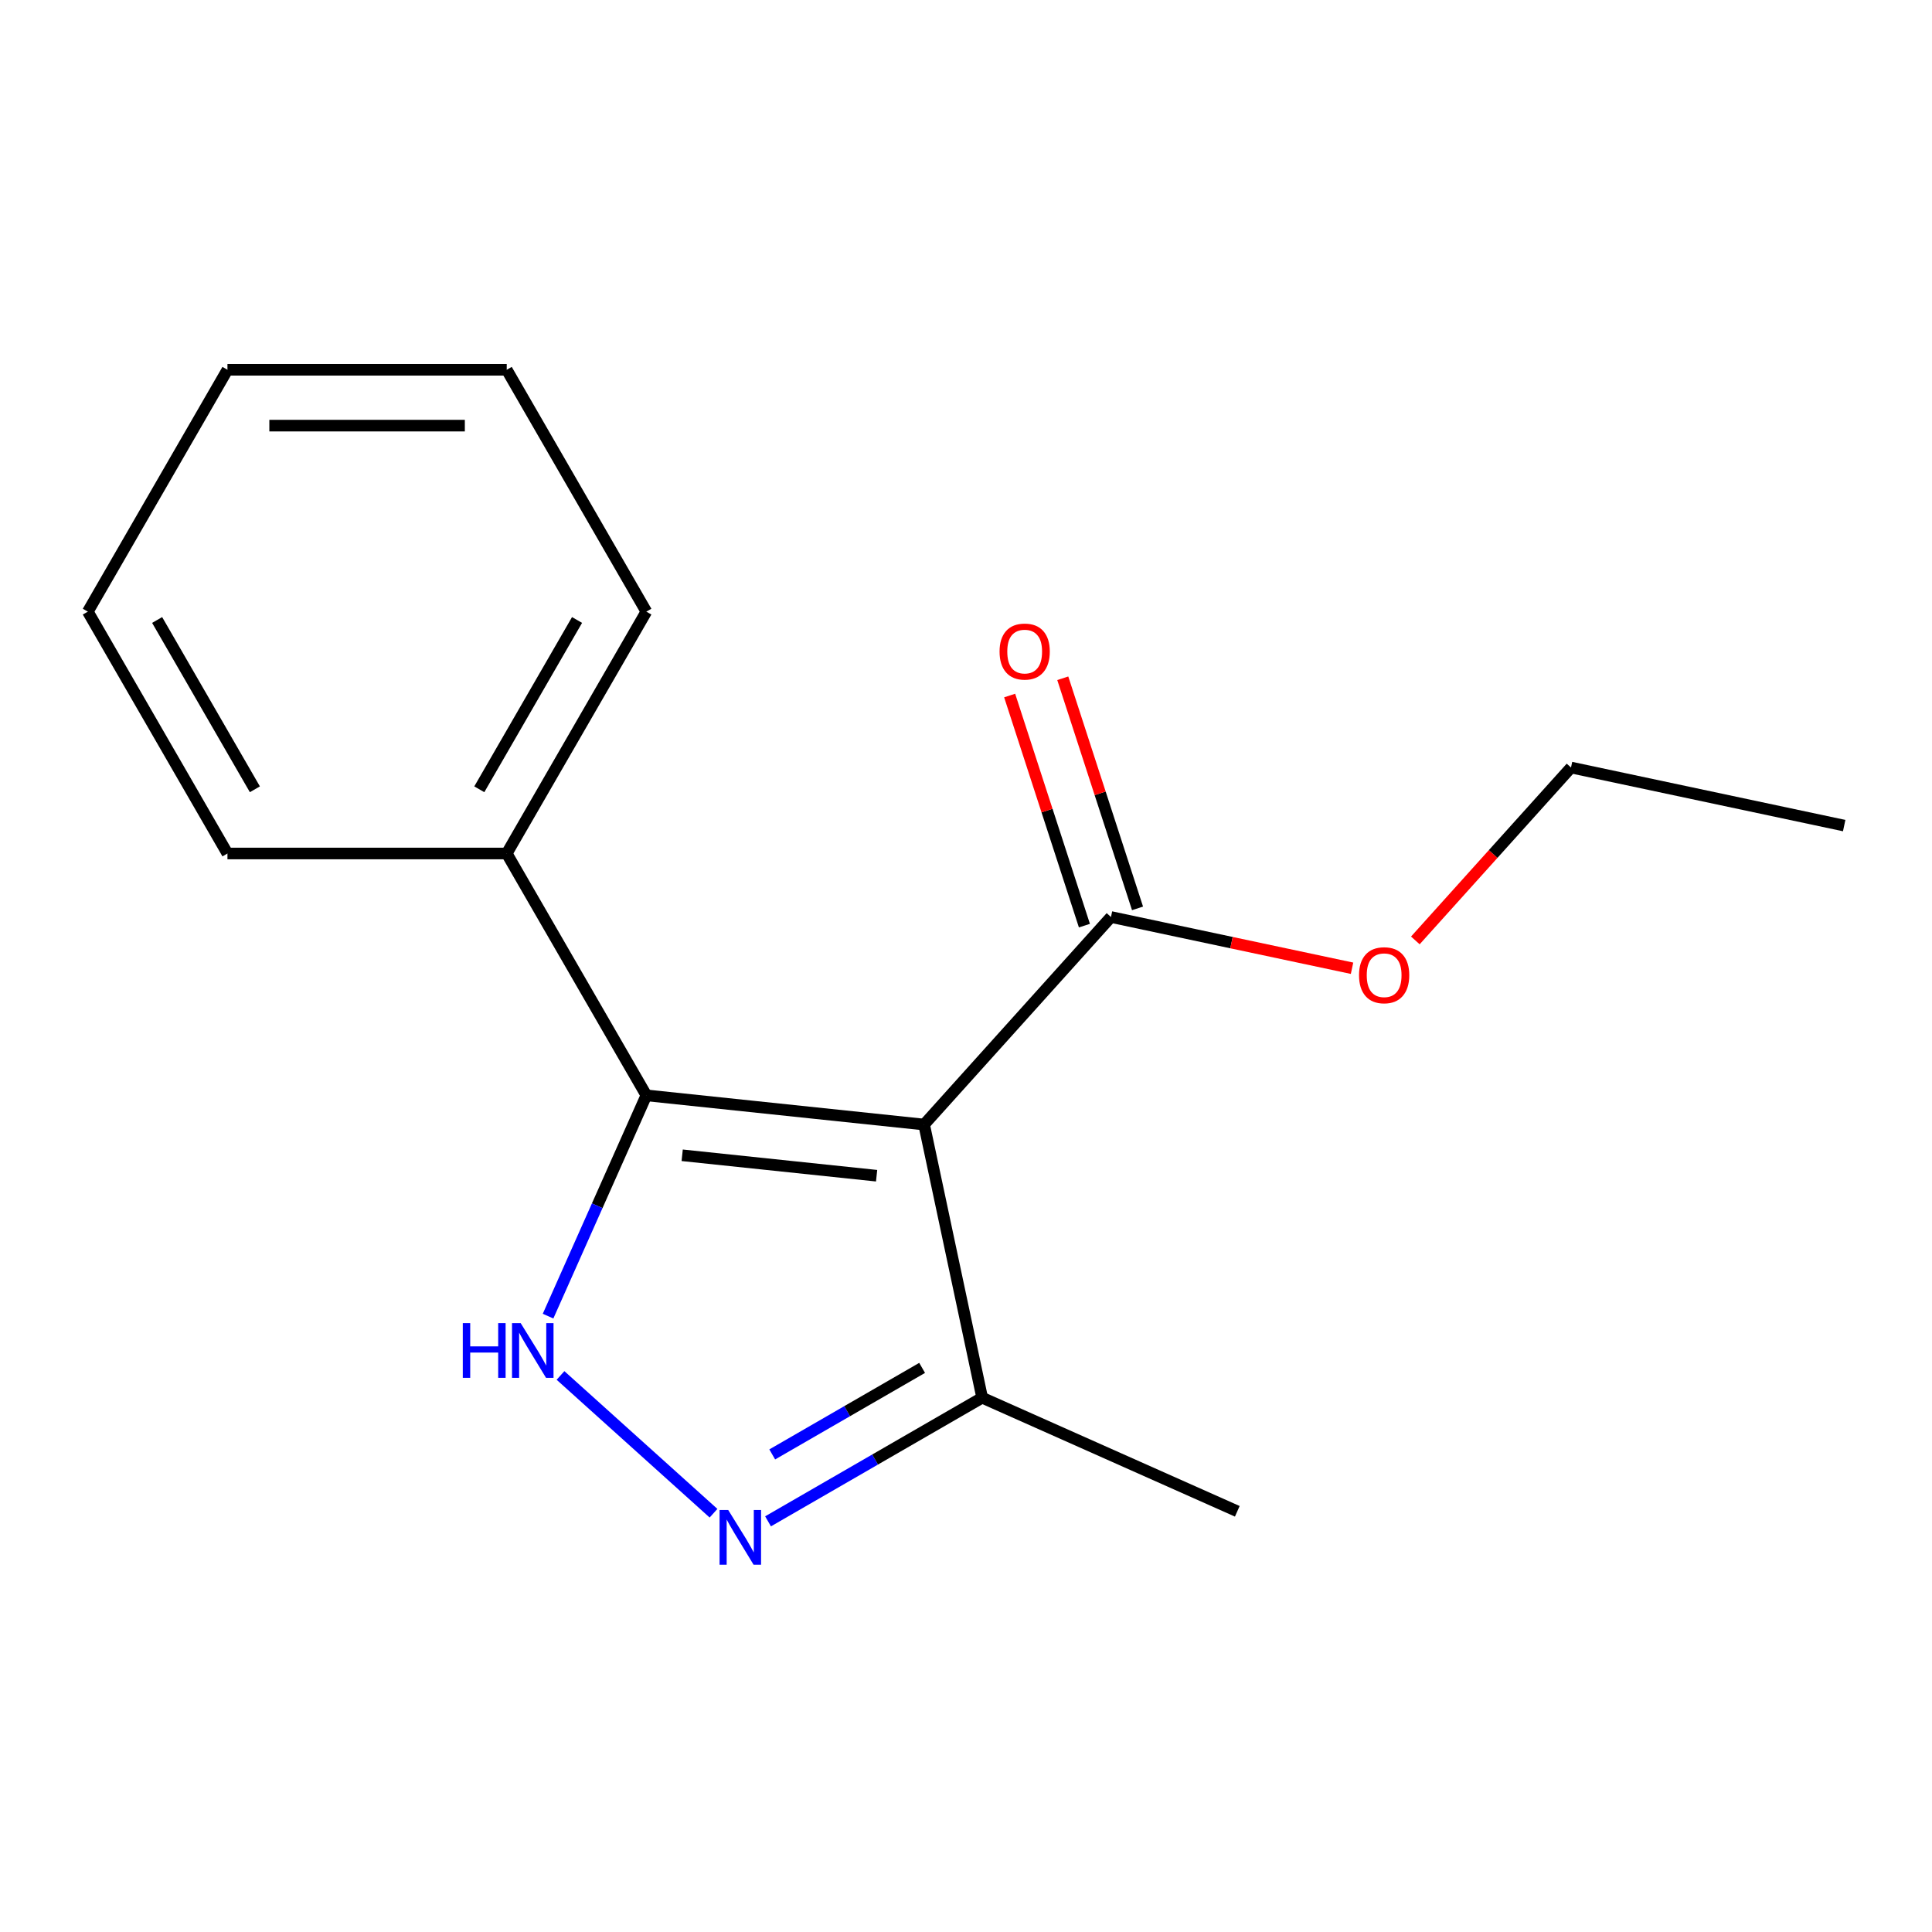 <?xml version='1.0' encoding='iso-8859-1'?>
<svg version='1.1' baseProfile='full'
              xmlns='http://www.w3.org/2000/svg'
                      xmlns:rdkit='http://www.rdkit.org/xml'
                      xmlns:xlink='http://www.w3.org/1999/xlink'
                  xml:space='preserve'
width='1000px' height='1000px' viewBox='0 0 1000 1000'>
<!-- END OF HEADER -->
<rect style='opacity:1.0;fill:#FFFFFF;stroke:none' width='1000' height='1000' x='0' y='0'> </rect>
<path class='bond-0' d='M 478.315,582.062 L 334.556,566.952' style='fill:none;fill-rule:evenodd;stroke:#000000;stroke-width:6px;stroke-linecap:butt;stroke-linejoin:miter;stroke-opacity:1' />
<path class='bond-0' d='M 453.729,608.547 L 353.098,597.97' style='fill:none;fill-rule:evenodd;stroke:#000000;stroke-width:6px;stroke-linecap:butt;stroke-linejoin:miter;stroke-opacity:1' />
<path class='bond-3' d='M 478.315,582.062 L 508.369,723.454' style='fill:none;fill-rule:evenodd;stroke:#000000;stroke-width:6px;stroke-linecap:butt;stroke-linejoin:miter;stroke-opacity:1' />
<path class='bond-4' d='M 478.315,582.062 L 575.038,474.64' style='fill:none;fill-rule:evenodd;stroke:#000000;stroke-width:6px;stroke-linecap:butt;stroke-linejoin:miter;stroke-opacity:1' />
<path class='bond-1' d='M 334.556,566.952 L 309.116,624.092' style='fill:none;fill-rule:evenodd;stroke:#000000;stroke-width:6px;stroke-linecap:butt;stroke-linejoin:miter;stroke-opacity:1' />
<path class='bond-1' d='M 309.116,624.092 L 283.675,681.232' style='fill:none;fill-rule:evenodd;stroke:#0000FF;stroke-width:6px;stroke-linecap:butt;stroke-linejoin:miter;stroke-opacity:1' />
<path class='bond-5' d='M 334.556,566.952 L 262.281,441.767' style='fill:none;fill-rule:evenodd;stroke:#000000;stroke-width:6px;stroke-linecap:butt;stroke-linejoin:miter;stroke-opacity:1' />
<path class='bond-16' d='M 290.116,711.93 L 369.313,783.24' style='fill:none;fill-rule:evenodd;stroke:#0000FF;stroke-width:6px;stroke-linecap:butt;stroke-linejoin:miter;stroke-opacity:1' />
<path class='bond-2' d='M 397.538,787.442 L 452.953,755.448' style='fill:none;fill-rule:evenodd;stroke:#0000FF;stroke-width:6px;stroke-linecap:butt;stroke-linejoin:miter;stroke-opacity:1' />
<path class='bond-2' d='M 452.953,755.448 L 508.369,723.454' style='fill:none;fill-rule:evenodd;stroke:#000000;stroke-width:6px;stroke-linecap:butt;stroke-linejoin:miter;stroke-opacity:1' />
<path class='bond-2' d='M 399.707,752.807 L 438.498,730.411' style='fill:none;fill-rule:evenodd;stroke:#0000FF;stroke-width:6px;stroke-linecap:butt;stroke-linejoin:miter;stroke-opacity:1' />
<path class='bond-2' d='M 438.498,730.411 L 477.289,708.015' style='fill:none;fill-rule:evenodd;stroke:#000000;stroke-width:6px;stroke-linecap:butt;stroke-linejoin:miter;stroke-opacity:1' />
<path class='bond-8' d='M 508.369,723.454 L 640.422,782.248' style='fill:none;fill-rule:evenodd;stroke:#000000;stroke-width:6px;stroke-linecap:butt;stroke-linejoin:miter;stroke-opacity:1' />
<path class='bond-6' d='M 588.786,470.173 L 569.436,410.622' style='fill:none;fill-rule:evenodd;stroke:#000000;stroke-width:6px;stroke-linecap:butt;stroke-linejoin:miter;stroke-opacity:1' />
<path class='bond-6' d='M 569.436,410.622 L 550.087,351.071' style='fill:none;fill-rule:evenodd;stroke:#FF0000;stroke-width:6px;stroke-linecap:butt;stroke-linejoin:miter;stroke-opacity:1' />
<path class='bond-6' d='M 561.291,479.106 L 541.941,419.555' style='fill:none;fill-rule:evenodd;stroke:#000000;stroke-width:6px;stroke-linecap:butt;stroke-linejoin:miter;stroke-opacity:1' />
<path class='bond-6' d='M 541.941,419.555 L 522.592,360.004' style='fill:none;fill-rule:evenodd;stroke:#FF0000;stroke-width:6px;stroke-linecap:butt;stroke-linejoin:miter;stroke-opacity:1' />
<path class='bond-7' d='M 575.038,474.64 L 637.427,487.901' style='fill:none;fill-rule:evenodd;stroke:#000000;stroke-width:6px;stroke-linecap:butt;stroke-linejoin:miter;stroke-opacity:1' />
<path class='bond-7' d='M 637.427,487.901 L 699.816,501.162' style='fill:none;fill-rule:evenodd;stroke:#FF0000;stroke-width:6px;stroke-linecap:butt;stroke-linejoin:miter;stroke-opacity:1' />
<path class='bond-9' d='M 262.281,441.767 L 334.556,316.583' style='fill:none;fill-rule:evenodd;stroke:#000000;stroke-width:6px;stroke-linecap:butt;stroke-linejoin:miter;stroke-opacity:1' />
<path class='bond-9' d='M 248.085,408.535 L 298.678,320.905' style='fill:none;fill-rule:evenodd;stroke:#000000;stroke-width:6px;stroke-linecap:butt;stroke-linejoin:miter;stroke-opacity:1' />
<path class='bond-10' d='M 262.281,441.767 L 117.73,441.767' style='fill:none;fill-rule:evenodd;stroke:#000000;stroke-width:6px;stroke-linecap:butt;stroke-linejoin:miter;stroke-opacity:1' />
<path class='bond-11' d='M 732.578,486.76 L 772.866,442.015' style='fill:none;fill-rule:evenodd;stroke:#FF0000;stroke-width:6px;stroke-linecap:butt;stroke-linejoin:miter;stroke-opacity:1' />
<path class='bond-11' d='M 772.866,442.015 L 813.153,397.271' style='fill:none;fill-rule:evenodd;stroke:#000000;stroke-width:6px;stroke-linecap:butt;stroke-linejoin:miter;stroke-opacity:1' />
<path class='bond-13' d='M 334.556,316.583 L 262.281,191.398' style='fill:none;fill-rule:evenodd;stroke:#000000;stroke-width:6px;stroke-linecap:butt;stroke-linejoin:miter;stroke-opacity:1' />
<path class='bond-14' d='M 117.73,441.767 L 45.455,316.583' style='fill:none;fill-rule:evenodd;stroke:#000000;stroke-width:6px;stroke-linecap:butt;stroke-linejoin:miter;stroke-opacity:1' />
<path class='bond-14' d='M 131.926,408.535 L 81.333,320.905' style='fill:none;fill-rule:evenodd;stroke:#000000;stroke-width:6px;stroke-linecap:butt;stroke-linejoin:miter;stroke-opacity:1' />
<path class='bond-12' d='M 813.153,397.271 L 954.545,427.325' style='fill:none;fill-rule:evenodd;stroke:#000000;stroke-width:6px;stroke-linecap:butt;stroke-linejoin:miter;stroke-opacity:1' />
<path class='bond-17' d='M 262.281,191.398 L 117.73,191.398' style='fill:none;fill-rule:evenodd;stroke:#000000;stroke-width:6px;stroke-linecap:butt;stroke-linejoin:miter;stroke-opacity:1' />
<path class='bond-17' d='M 240.598,220.308 L 139.413,220.308' style='fill:none;fill-rule:evenodd;stroke:#000000;stroke-width:6px;stroke-linecap:butt;stroke-linejoin:miter;stroke-opacity:1' />
<path class='bond-15' d='M 45.455,316.583 L 117.73,191.398' style='fill:none;fill-rule:evenodd;stroke:#000000;stroke-width:6px;stroke-linecap:butt;stroke-linejoin:miter;stroke-opacity:1' />
<path  class='atom-2' d='M 239.542 684.846
L 243.382 684.846
L 243.382 696.886
L 257.862 696.886
L 257.862 684.846
L 261.702 684.846
L 261.702 713.166
L 257.862 713.166
L 257.862 700.086
L 243.382 700.086
L 243.382 713.166
L 239.542 713.166
L 239.542 684.846
' fill='#0000FF'/>
<path  class='atom-2' d='M 269.502 684.846
L 278.782 699.846
Q 279.702 701.326, 281.182 704.006
Q 282.662 706.686, 282.742 706.846
L 282.742 684.846
L 286.502 684.846
L 286.502 713.166
L 282.622 713.166
L 272.662 696.766
Q 271.502 694.846, 270.262 692.646
Q 269.062 690.446, 268.702 689.766
L 268.702 713.166
L 265.022 713.166
L 265.022 684.846
L 269.502 684.846
' fill='#0000FF'/>
<path  class='atom-3' d='M 376.924 781.569
L 386.204 796.569
Q 387.124 798.049, 388.604 800.729
Q 390.084 803.409, 390.164 803.569
L 390.164 781.569
L 393.924 781.569
L 393.924 809.889
L 390.044 809.889
L 380.084 793.489
Q 378.924 791.569, 377.684 789.369
Q 376.484 787.169, 376.124 786.489
L 376.124 809.889
L 372.444 809.889
L 372.444 781.569
L 376.924 781.569
' fill='#0000FF'/>
<path  class='atom-7' d='M 517.37 337.244
Q 517.37 330.444, 520.73 326.644
Q 524.09 322.844, 530.37 322.844
Q 536.65 322.844, 540.01 326.644
Q 543.37 330.444, 543.37 337.244
Q 543.37 344.124, 539.97 348.044
Q 536.57 351.924, 530.37 351.924
Q 524.13 351.924, 520.73 348.044
Q 517.37 344.164, 517.37 337.244
M 530.37 348.724
Q 534.69 348.724, 537.01 345.844
Q 539.37 342.924, 539.37 337.244
Q 539.37 331.684, 537.01 328.884
Q 534.69 326.044, 530.37 326.044
Q 526.05 326.044, 523.69 328.844
Q 521.37 331.644, 521.37 337.244
Q 521.37 342.964, 523.69 345.844
Q 526.05 348.724, 530.37 348.724
' fill='#FF0000'/>
<path  class='atom-8' d='M 703.43 504.773
Q 703.43 497.973, 706.79 494.173
Q 710.15 490.373, 716.43 490.373
Q 722.71 490.373, 726.07 494.173
Q 729.43 497.973, 729.43 504.773
Q 729.43 511.653, 726.03 515.573
Q 722.63 519.453, 716.43 519.453
Q 710.19 519.453, 706.79 515.573
Q 703.43 511.693, 703.43 504.773
M 716.43 516.253
Q 720.75 516.253, 723.07 513.373
Q 725.43 510.453, 725.43 504.773
Q 725.43 499.213, 723.07 496.413
Q 720.75 493.573, 716.43 493.573
Q 712.11 493.573, 709.75 496.373
Q 707.43 499.173, 707.43 504.773
Q 707.43 510.493, 709.75 513.373
Q 712.11 516.253, 716.43 516.253
' fill='#FF0000'/>
</svg>
